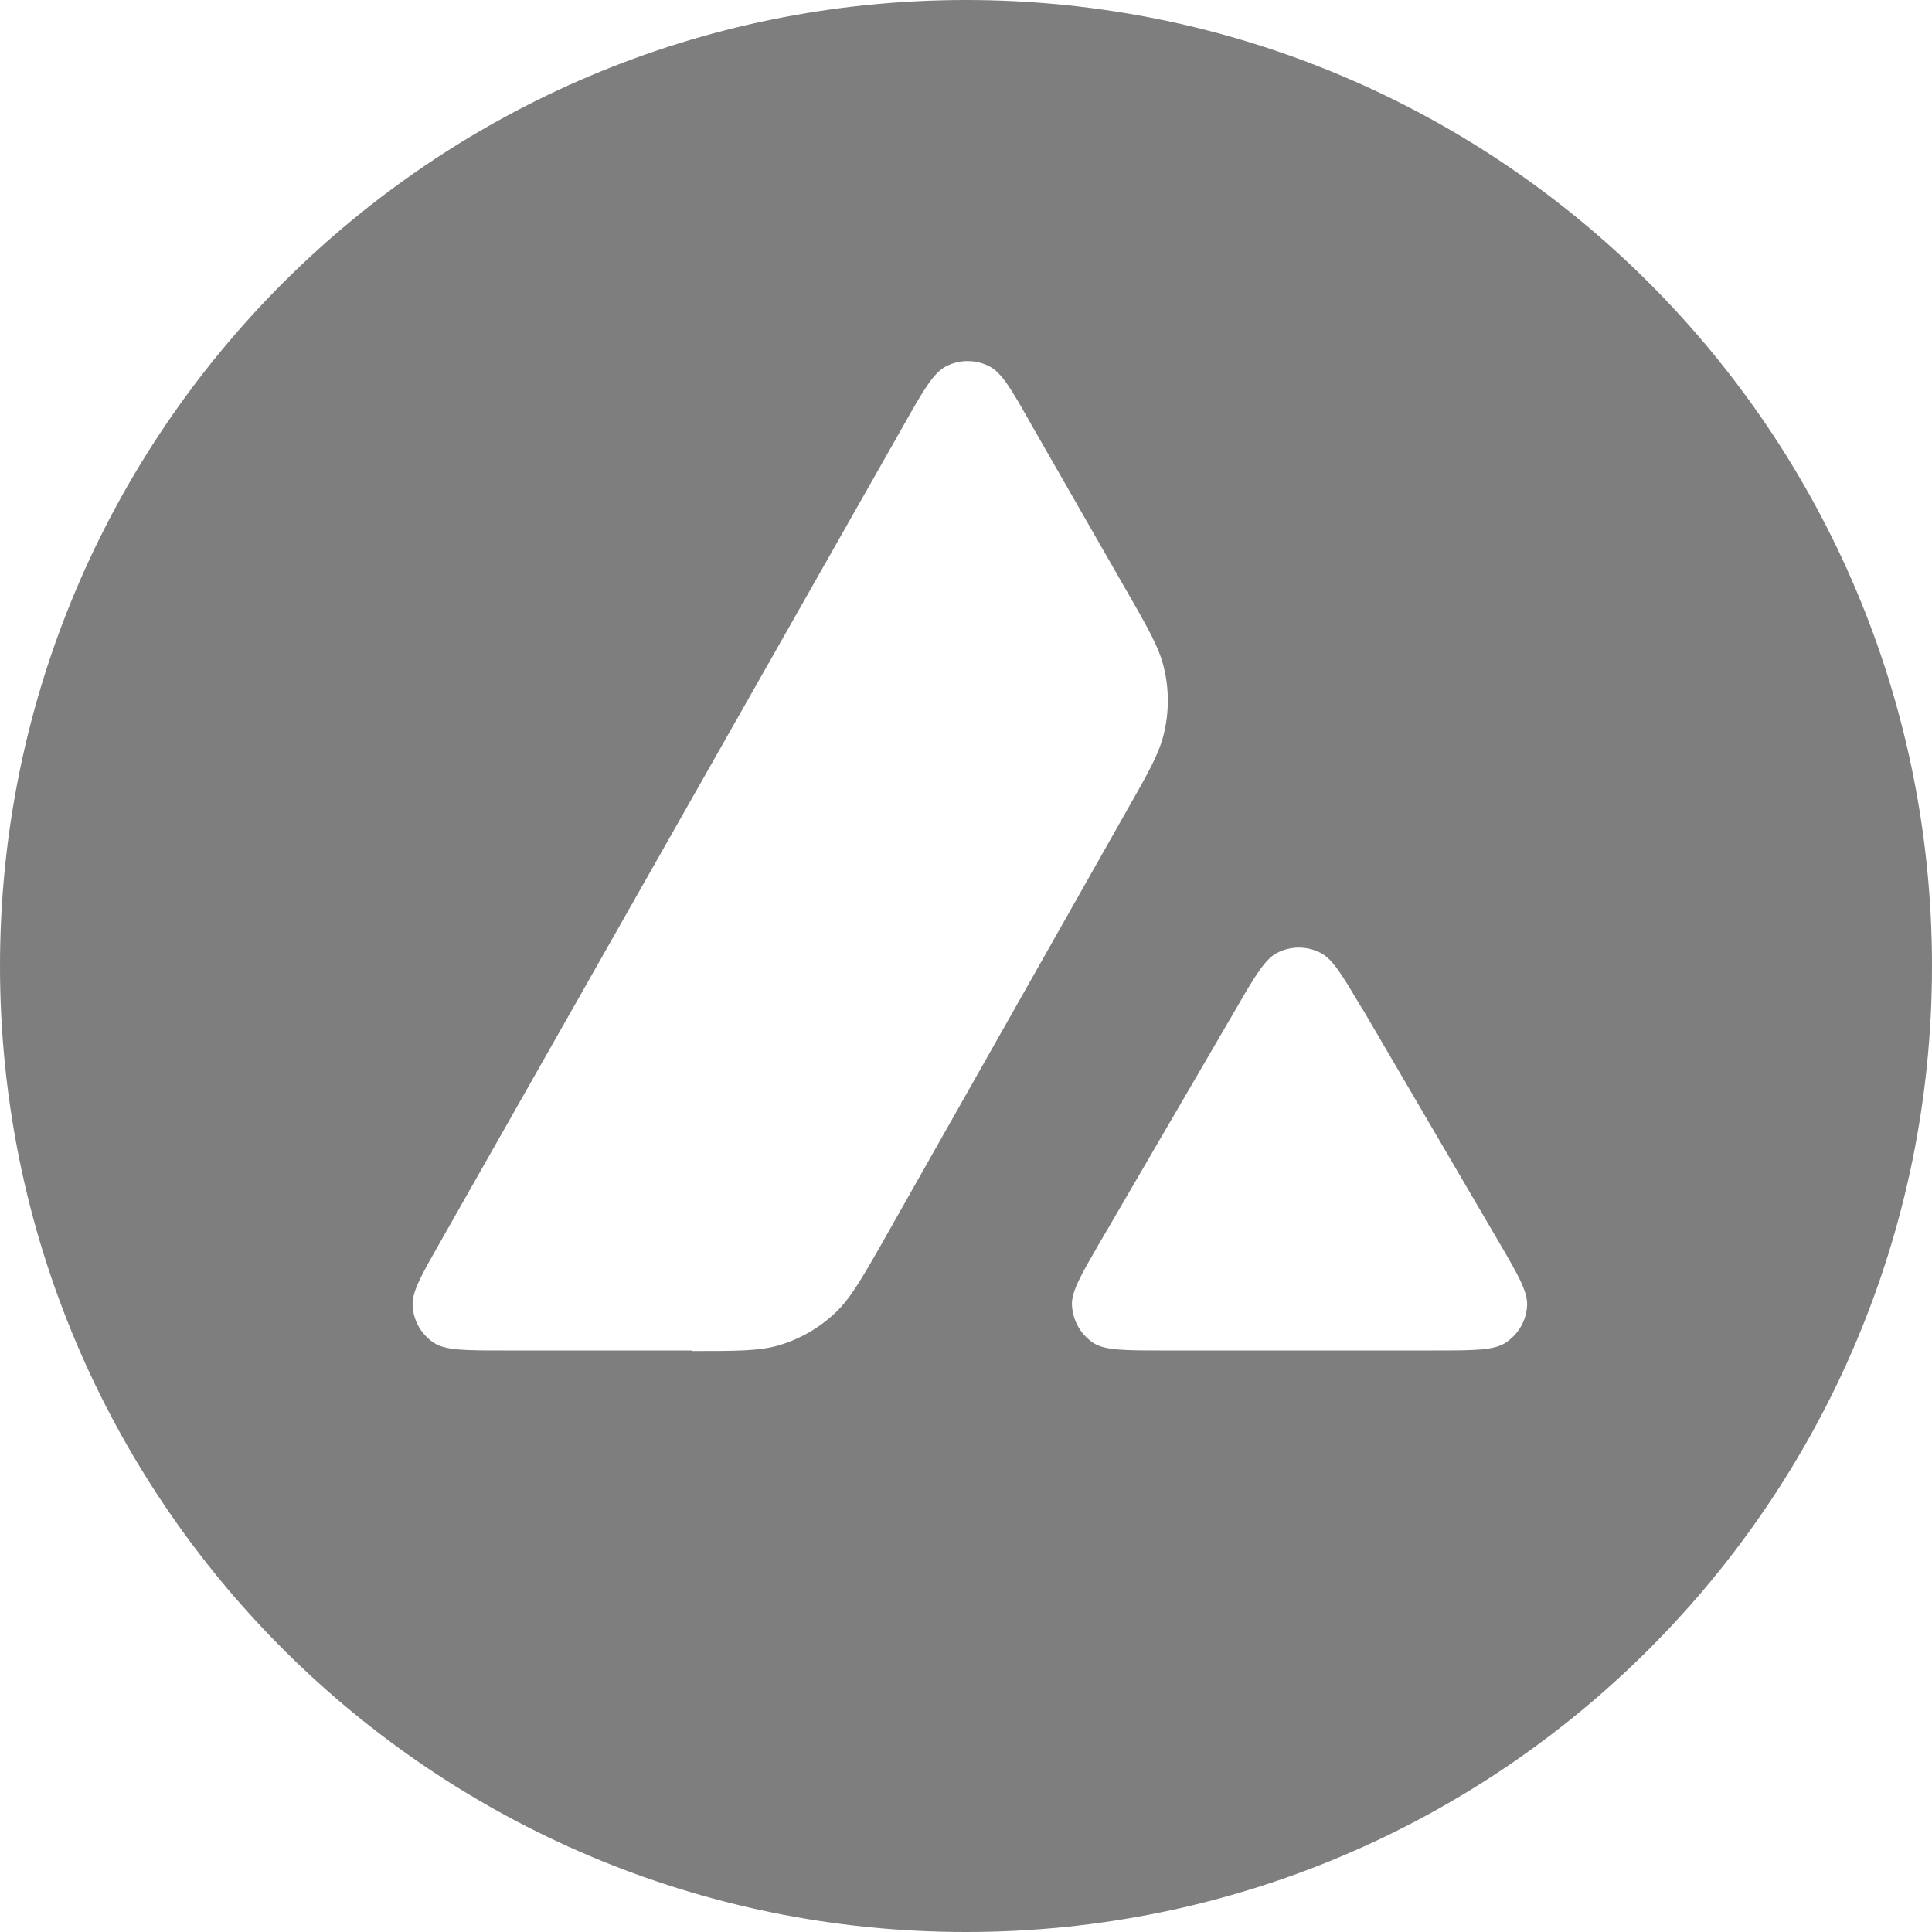 <svg viewBox="0 0 70 70" xmlns="http://www.w3.org/2000/svg"><path d="m.04.06h69.93v69.93h-69.93z" fill="none"/><path d="m70 35c0 19.33-15.67 35-35 35s-35-15.67-35-35 15.67-35 35-35 35 15.67 35 35zm-44.92 13.93h-6.79c-1.43 0-2.13 0-2.56-.27-.46-.3-.75-.8-.78-1.35-.03-.51.33-1.13 1.03-2.36l16.77-29.56c.71-1.26 1.07-1.88 1.53-2.12.49-.25 1.07-.25 1.56 0 .46.23.82.86 1.53 2.12l3.45 6.02.02.03c.77 1.35 1.16 2.03 1.33 2.75.19.78.19 1.61 0 2.39-.17.72-.56 1.41-1.34 2.78l-8.81 15.57-.02.04c-.78 1.36-1.17 2.05-1.71 2.57-.59.57-1.31.98-2.09 1.21-.71.2-1.51.2-3.11.2zm17.15 0h9.73c1.44 0 2.16 0 2.59-.28.46-.3.76-.81.78-1.36.02-.49-.32-1.09-1-2.25-.02-.04-.05-.08-.07-.12l-4.88-8.34-.06-.09c-.69-1.16-1.03-1.74-1.48-1.97-.49-.25-1.07-.25-1.56 0-.45.23-.81.84-1.52 2.07l-4.86 8.34-.02.03c-.71 1.23-1.07 1.84-1.04 2.34.03.55.32 1.06.78 1.36.42.27 1.14.27 2.58.27z" fill="#7e7e7e" fill-rule="evenodd"/></svg>